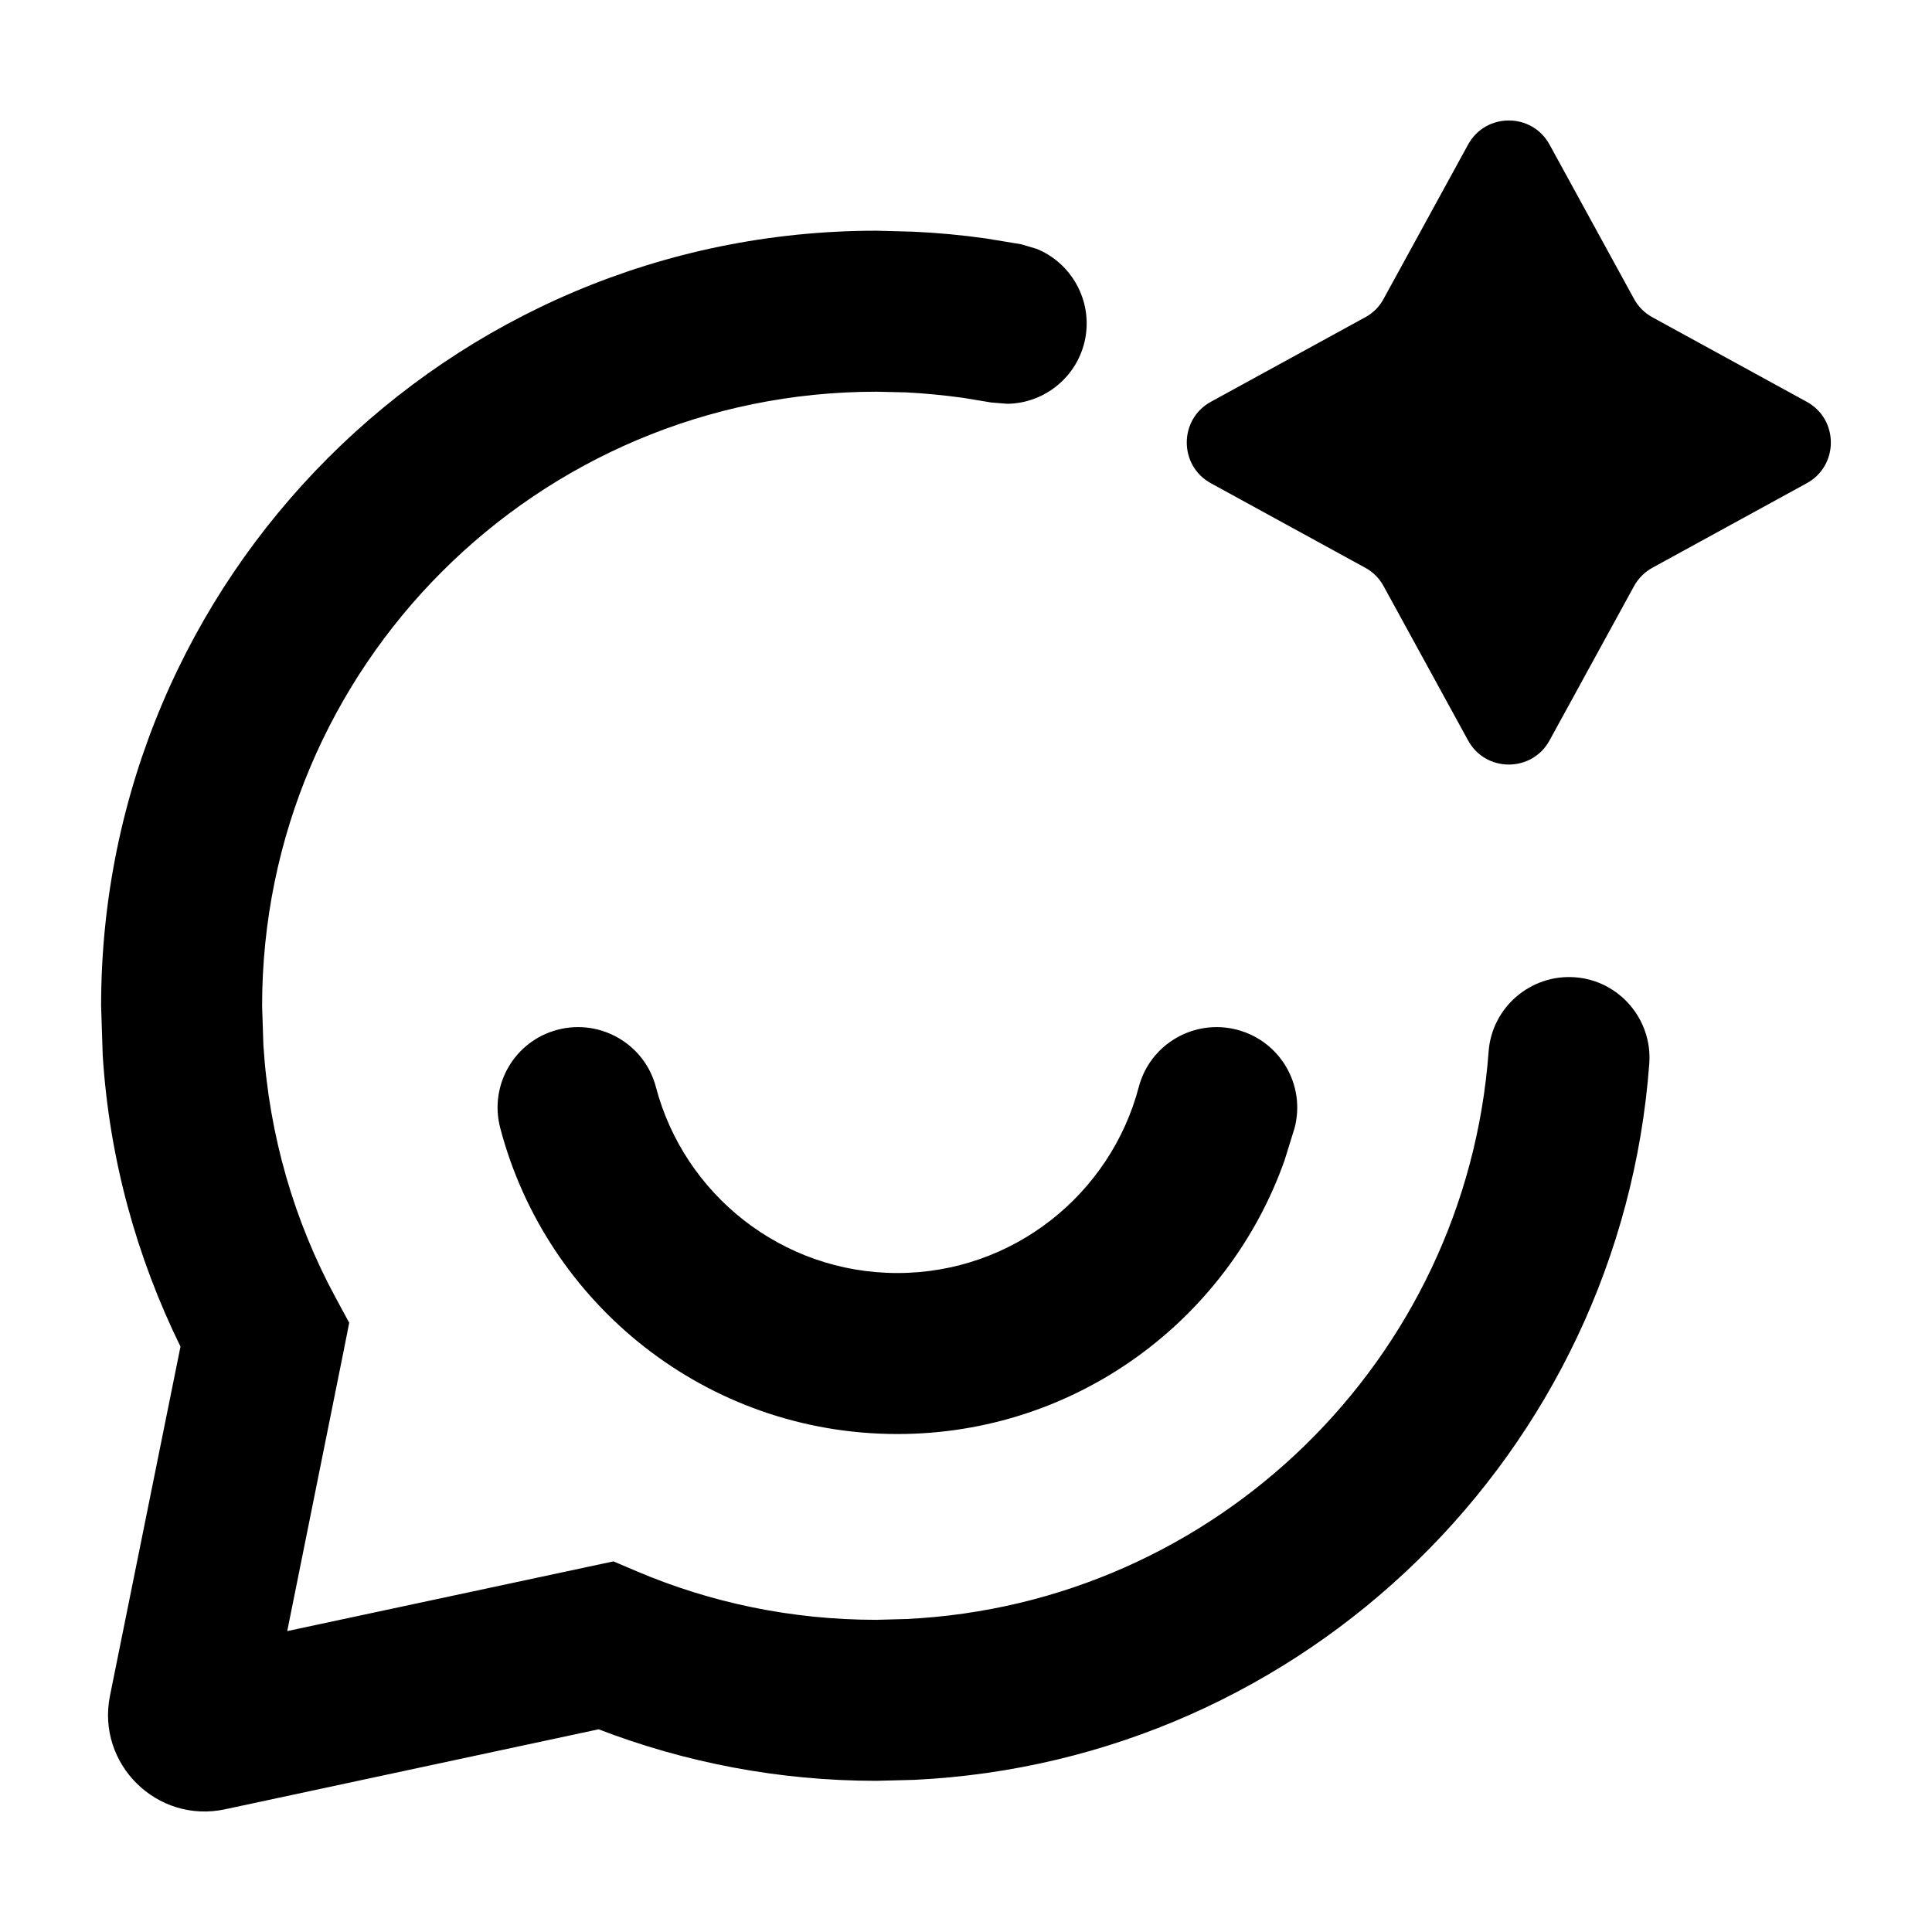 <svg xmlns="http://www.w3.org/2000/svg" width="12" height="12" viewBox="0 0 12 12" fill="none">
  <path d="M5.672 1.439C5.824 1.446 5.975 1.46 6.123 1.481L6.342 1.517L6.44 1.546C6.655 1.635 6.785 1.864 6.741 2.101C6.696 2.338 6.49 2.505 6.257 2.508L6.157 2.5L5.982 2.471C5.865 2.455 5.745 2.443 5.625 2.437L5.443 2.433C3.336 2.433 1.628 4.141 1.628 6.248L1.636 6.492C1.672 7.056 1.829 7.587 2.083 8.057L2.169 8.216L2.134 8.393L1.784 10.131L3.656 9.731L3.81 9.698L3.956 9.76C4.412 9.954 4.915 10.061 5.443 10.061L5.63 10.056C7.555 9.963 9.105 8.443 9.246 6.532C9.266 6.257 9.507 6.05 9.782 6.07C10.057 6.09 10.264 6.331 10.244 6.606C10.065 9.019 8.109 10.938 5.679 11.055L5.443 11.061C4.836 11.061 4.254 10.947 3.718 10.741L1.397 11.238C0.975 11.328 0.598 10.956 0.683 10.533L1.121 8.364C0.85 7.811 0.679 7.201 0.638 6.555L0.628 6.248C0.628 3.589 2.784 1.433 5.443 1.433L5.672 1.439ZM7.684 6.396C7.951 6.466 8.111 6.739 8.041 7.006L7.978 7.209C7.627 8.198 6.684 8.907 5.574 8.907C4.389 8.907 3.394 8.1 3.107 7.006C3.037 6.739 3.196 6.466 3.463 6.396C3.73 6.326 4.004 6.485 4.074 6.752C4.249 7.417 4.855 7.907 5.574 7.907C6.292 7.907 6.898 7.417 7.073 6.752C7.143 6.485 7.417 6.326 7.684 6.396ZM9.118 0.899C9.227 0.698 9.516 0.698 9.625 0.899L10.149 1.856C10.175 1.905 10.216 1.945 10.264 1.971L11.221 2.495C11.422 2.604 11.422 2.893 11.221 3.002L10.264 3.526C10.216 3.552 10.175 3.593 10.149 3.641L9.625 4.598C9.516 4.799 9.227 4.799 9.118 4.598L8.594 3.641C8.568 3.593 8.528 3.552 8.479 3.526L7.522 3.002C7.321 2.893 7.321 2.604 7.522 2.495L8.479 1.971C8.528 1.945 8.568 1.905 8.594 1.856L9.118 0.899Z" fill="currentColor"/>
</svg>
